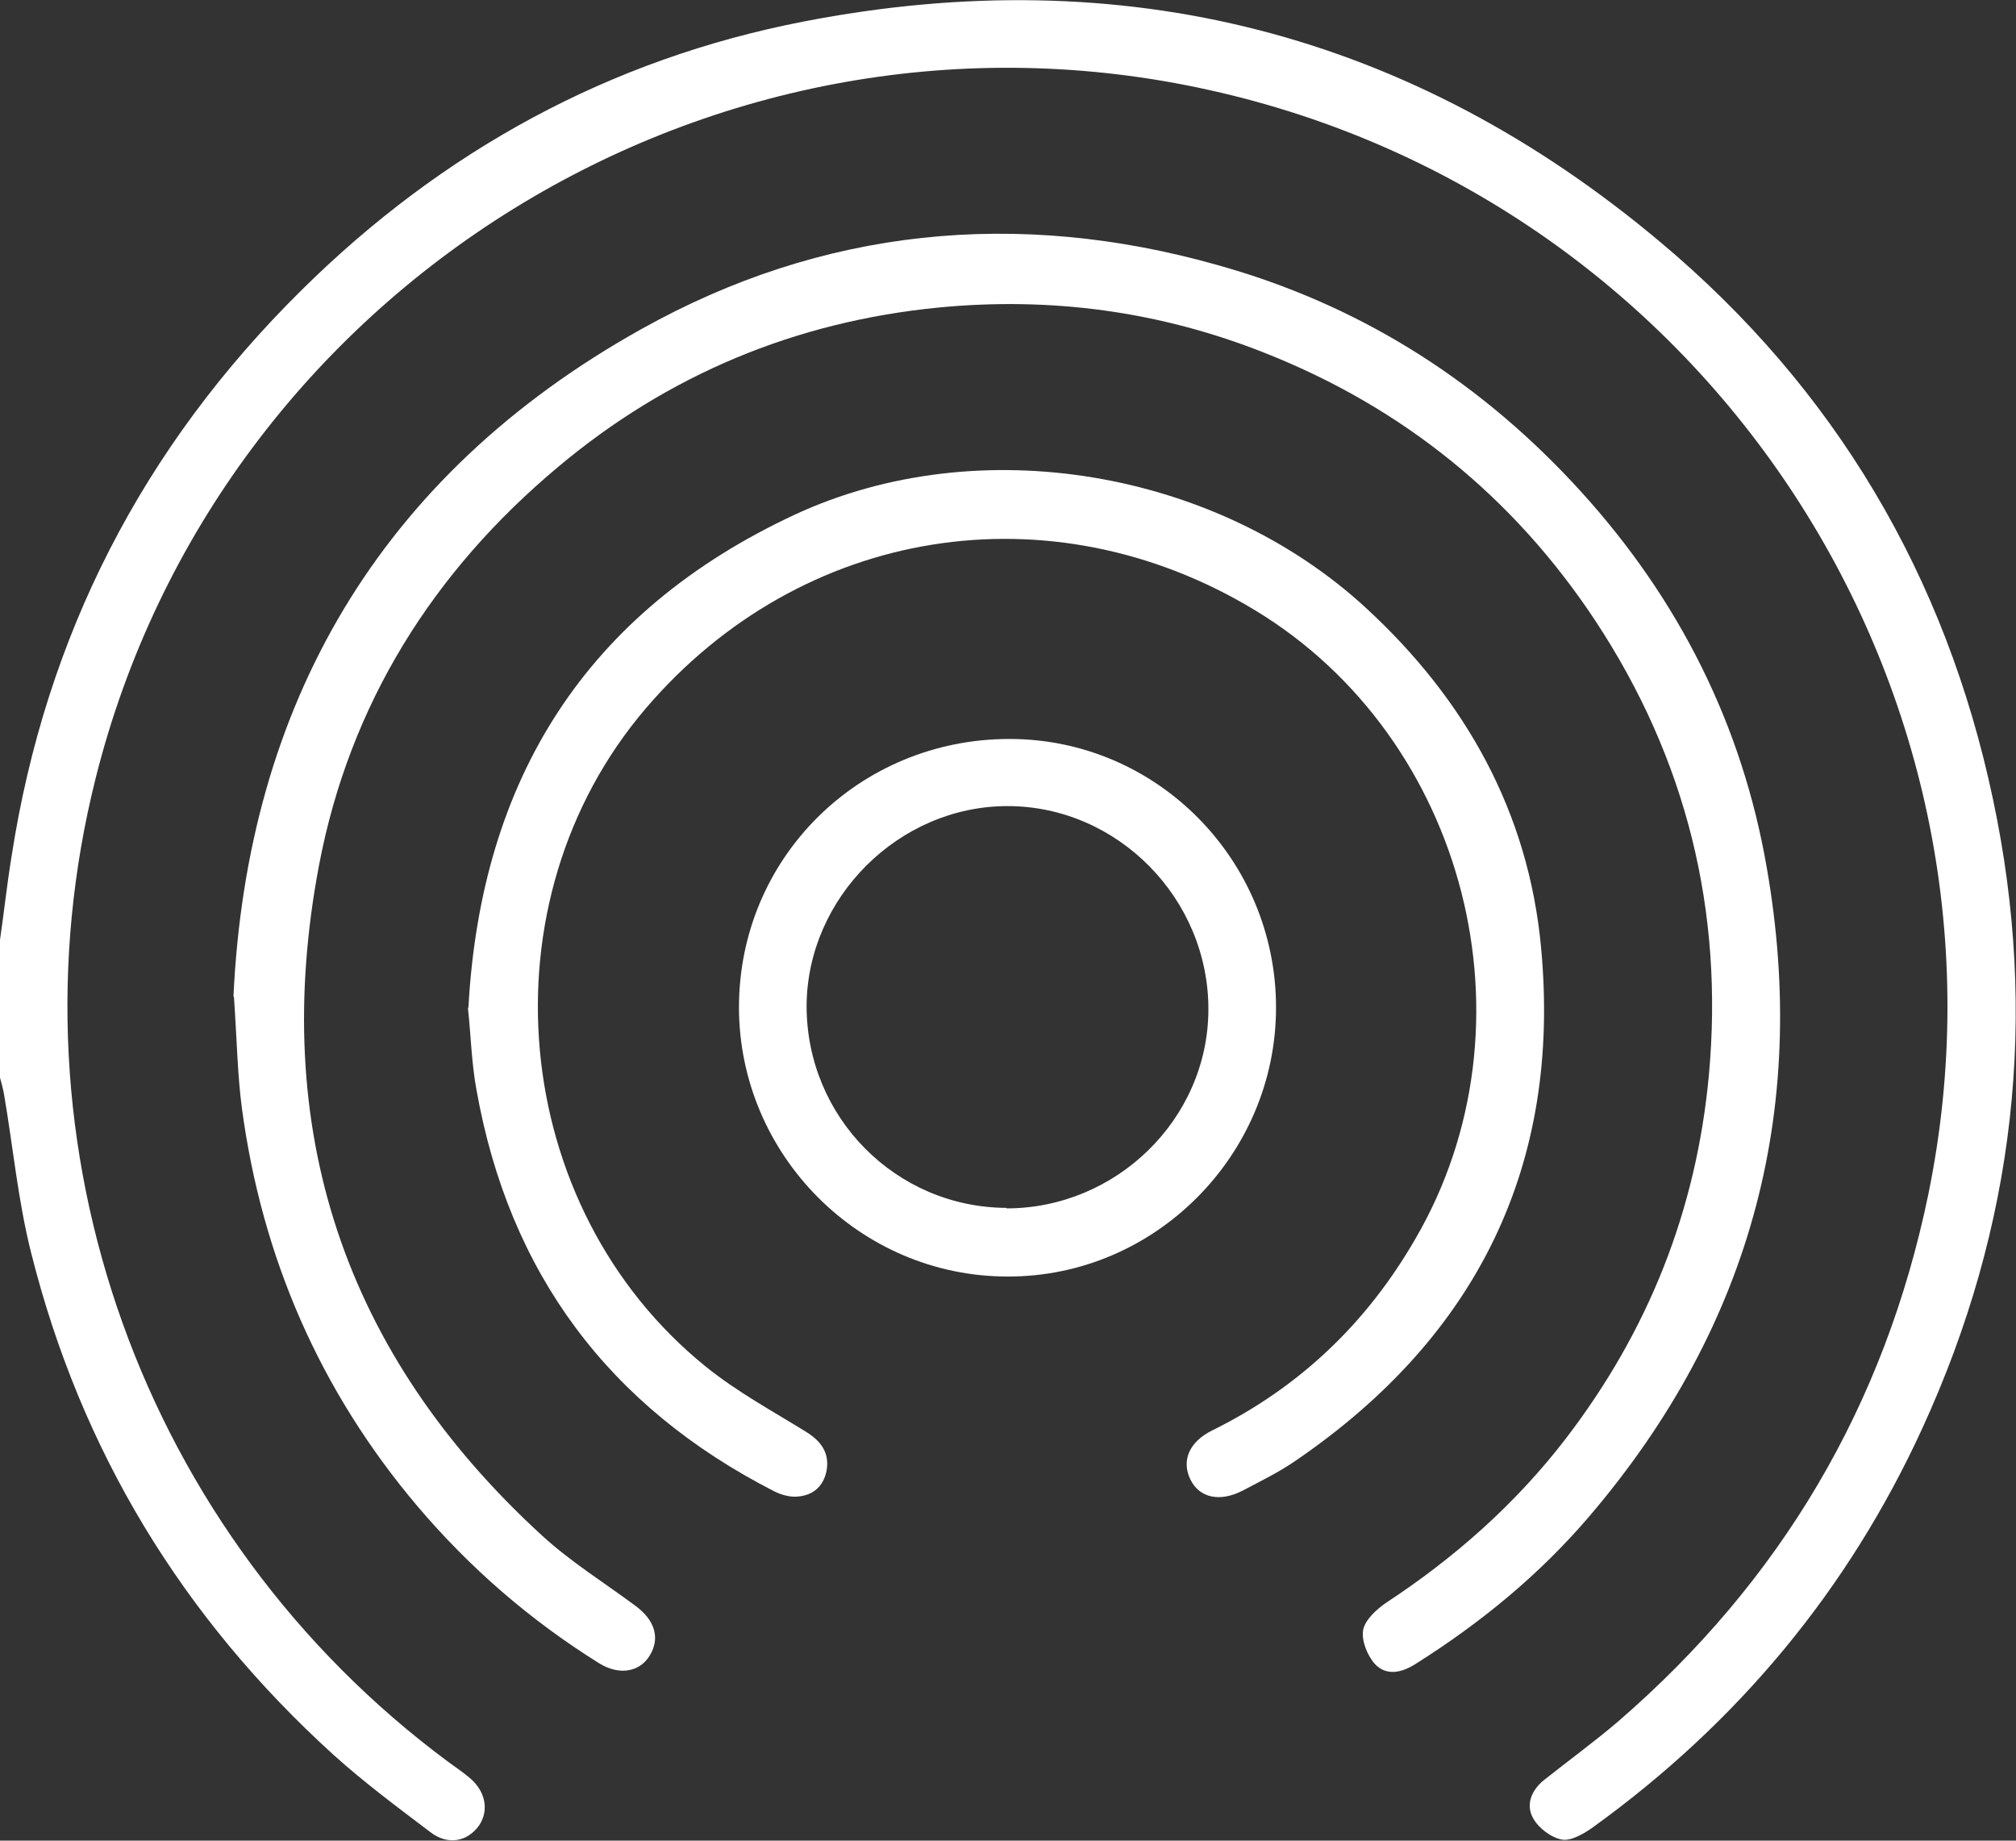 <?xml version="1.0" encoding="UTF-8"?>
<svg id="Layer_2" data-name="Layer 2" xmlns="http://www.w3.org/2000/svg" viewBox="0 0 40.24 36.74">
  <rect x="0" y="0" width="40.24" height="36.74" fill="#333333" stroke="none"/>
  <defs>
    <style>
      .cls-1 {
        fill: #fff;
      }
    </style>
  </defs>
  <g id="Layer_19" data-name="Layer 19">
    <g>
      <path class="cls-1" d="M0,18.76c.08-.55,.14-1.11,.23-1.66C.91,12.69,2.85,8.92,6.02,5.79,8.83,3.01,12.17,1.18,16.04,.43c6.38-1.24,12.13,.22,17.11,4.41,3.48,2.92,5.69,6.66,6.63,11.11,.92,4.33,.44,8.53-1.41,12.56-1.48,3.23-3.69,5.88-6.57,7.96-.18,.13-.44,.28-.62,.25-.22-.04-.47-.23-.58-.43-.15-.27-.03-.56,.22-.76,.49-.39,1-.76,1.48-1.17,3.25-2.81,5.32-6.31,6.19-10.52,2.05-9.99-4.35-19.82-14.34-22.04C14.29-.4,4.37,5.73,1.91,15.53c-1.85,7.36,.94,15.12,7.04,19.64,.15,.11,.3,.21,.44,.33,.31,.27,.37,.65,.17,.94-.23,.32-.62,.4-.97,.13-.66-.5-1.32-.99-1.93-1.54-3.02-2.74-5.05-6.08-6.04-10.03-.26-1.03-.36-2.11-.54-3.16-.02-.11-.05-.22-.08-.33,0-.92,0-1.83,0-2.75Z"/>
      <path class="cls-1" d="M4.66,19.89c.27-5.79,2.89-10.39,8.14-13.32,3.61-2.02,7.5-2.41,11.5-1.28,2.76,.77,5.11,2.23,7.07,4.32,1.99,2.12,3.31,4.61,3.85,7.46,.93,4.93-.22,9.36-3.5,13.2-.99,1.16-2.16,2.12-3.46,2.94-.28,.18-.59,.25-.82,0-.15-.17-.27-.47-.23-.68,.04-.2,.27-.41,.46-.54,1.37-.9,2.58-1.97,3.58-3.27,1.65-2.15,2.61-4.56,2.86-7.26,.3-3.28-.45-6.31-2.26-9.06-1.63-2.47-3.84-4.26-6.59-5.35-2.11-.84-4.29-1.13-6.54-.91-2.84,.28-5.39,1.34-7.58,3.18-2.5,2.09-4.16,4.74-4.77,7.94-1,5.27,.49,9.77,4.46,13.4,.57,.52,1.23,.93,1.85,1.39,.37,.27,.49,.61,.32,.94-.19,.38-.62,.47-1.04,.21-1.38-.86-2.59-1.91-3.64-3.15-1.94-2.3-3.09-4.95-3.49-7.92-.09-.67-.1-1.36-.16-2.23Z"/>
      <path class="cls-1" d="M9.35,20.11c.25-4.56,2.35-7.9,6.52-9.84,3.67-1.7,8.4-.89,11.39,1.86,2,1.84,3.25,4.09,3.5,6.78,.41,4.35-1.28,7.77-4.89,10.24-.33,.23-.7,.41-1.06,.6-.46,.24-.87,.15-1.05-.22-.18-.37-.03-.75,.44-.98,1.74-.86,3.08-2.14,4.05-3.82,2.49-4.27,1.03-9.99-3.2-12.55-4.08-2.47-9.06-1.67-12.16,1.96-3.29,3.85-2.75,9.95,1.2,13.14,.62,.5,1.32,.88,2,1.3,.29,.18,.47,.41,.41,.77-.06,.31-.26,.49-.56,.52-.16,.02-.34-.03-.48-.1-3.31-1.69-5.3-4.36-5.95-8.02-.1-.54-.11-1.09-.17-1.63Z"/>
      <path class="cls-1" d="M14.75,20.11c0-2.99,2.4-5.36,5.4-5.36,2.94,0,5.32,2.41,5.32,5.36,0,2.95-2.42,5.38-5.36,5.37-2.95,0-5.36-2.43-5.36-5.38Zm5.34,4.01c2.19,0,4.02-1.78,4.03-3.96,.01-2.22-1.81-4.07-4.01-4.07-2.17,0-4,1.83-4.01,3.99,0,2.22,1.78,4.02,3.99,4.03Z"/>
    </g>
  </g>
</svg>